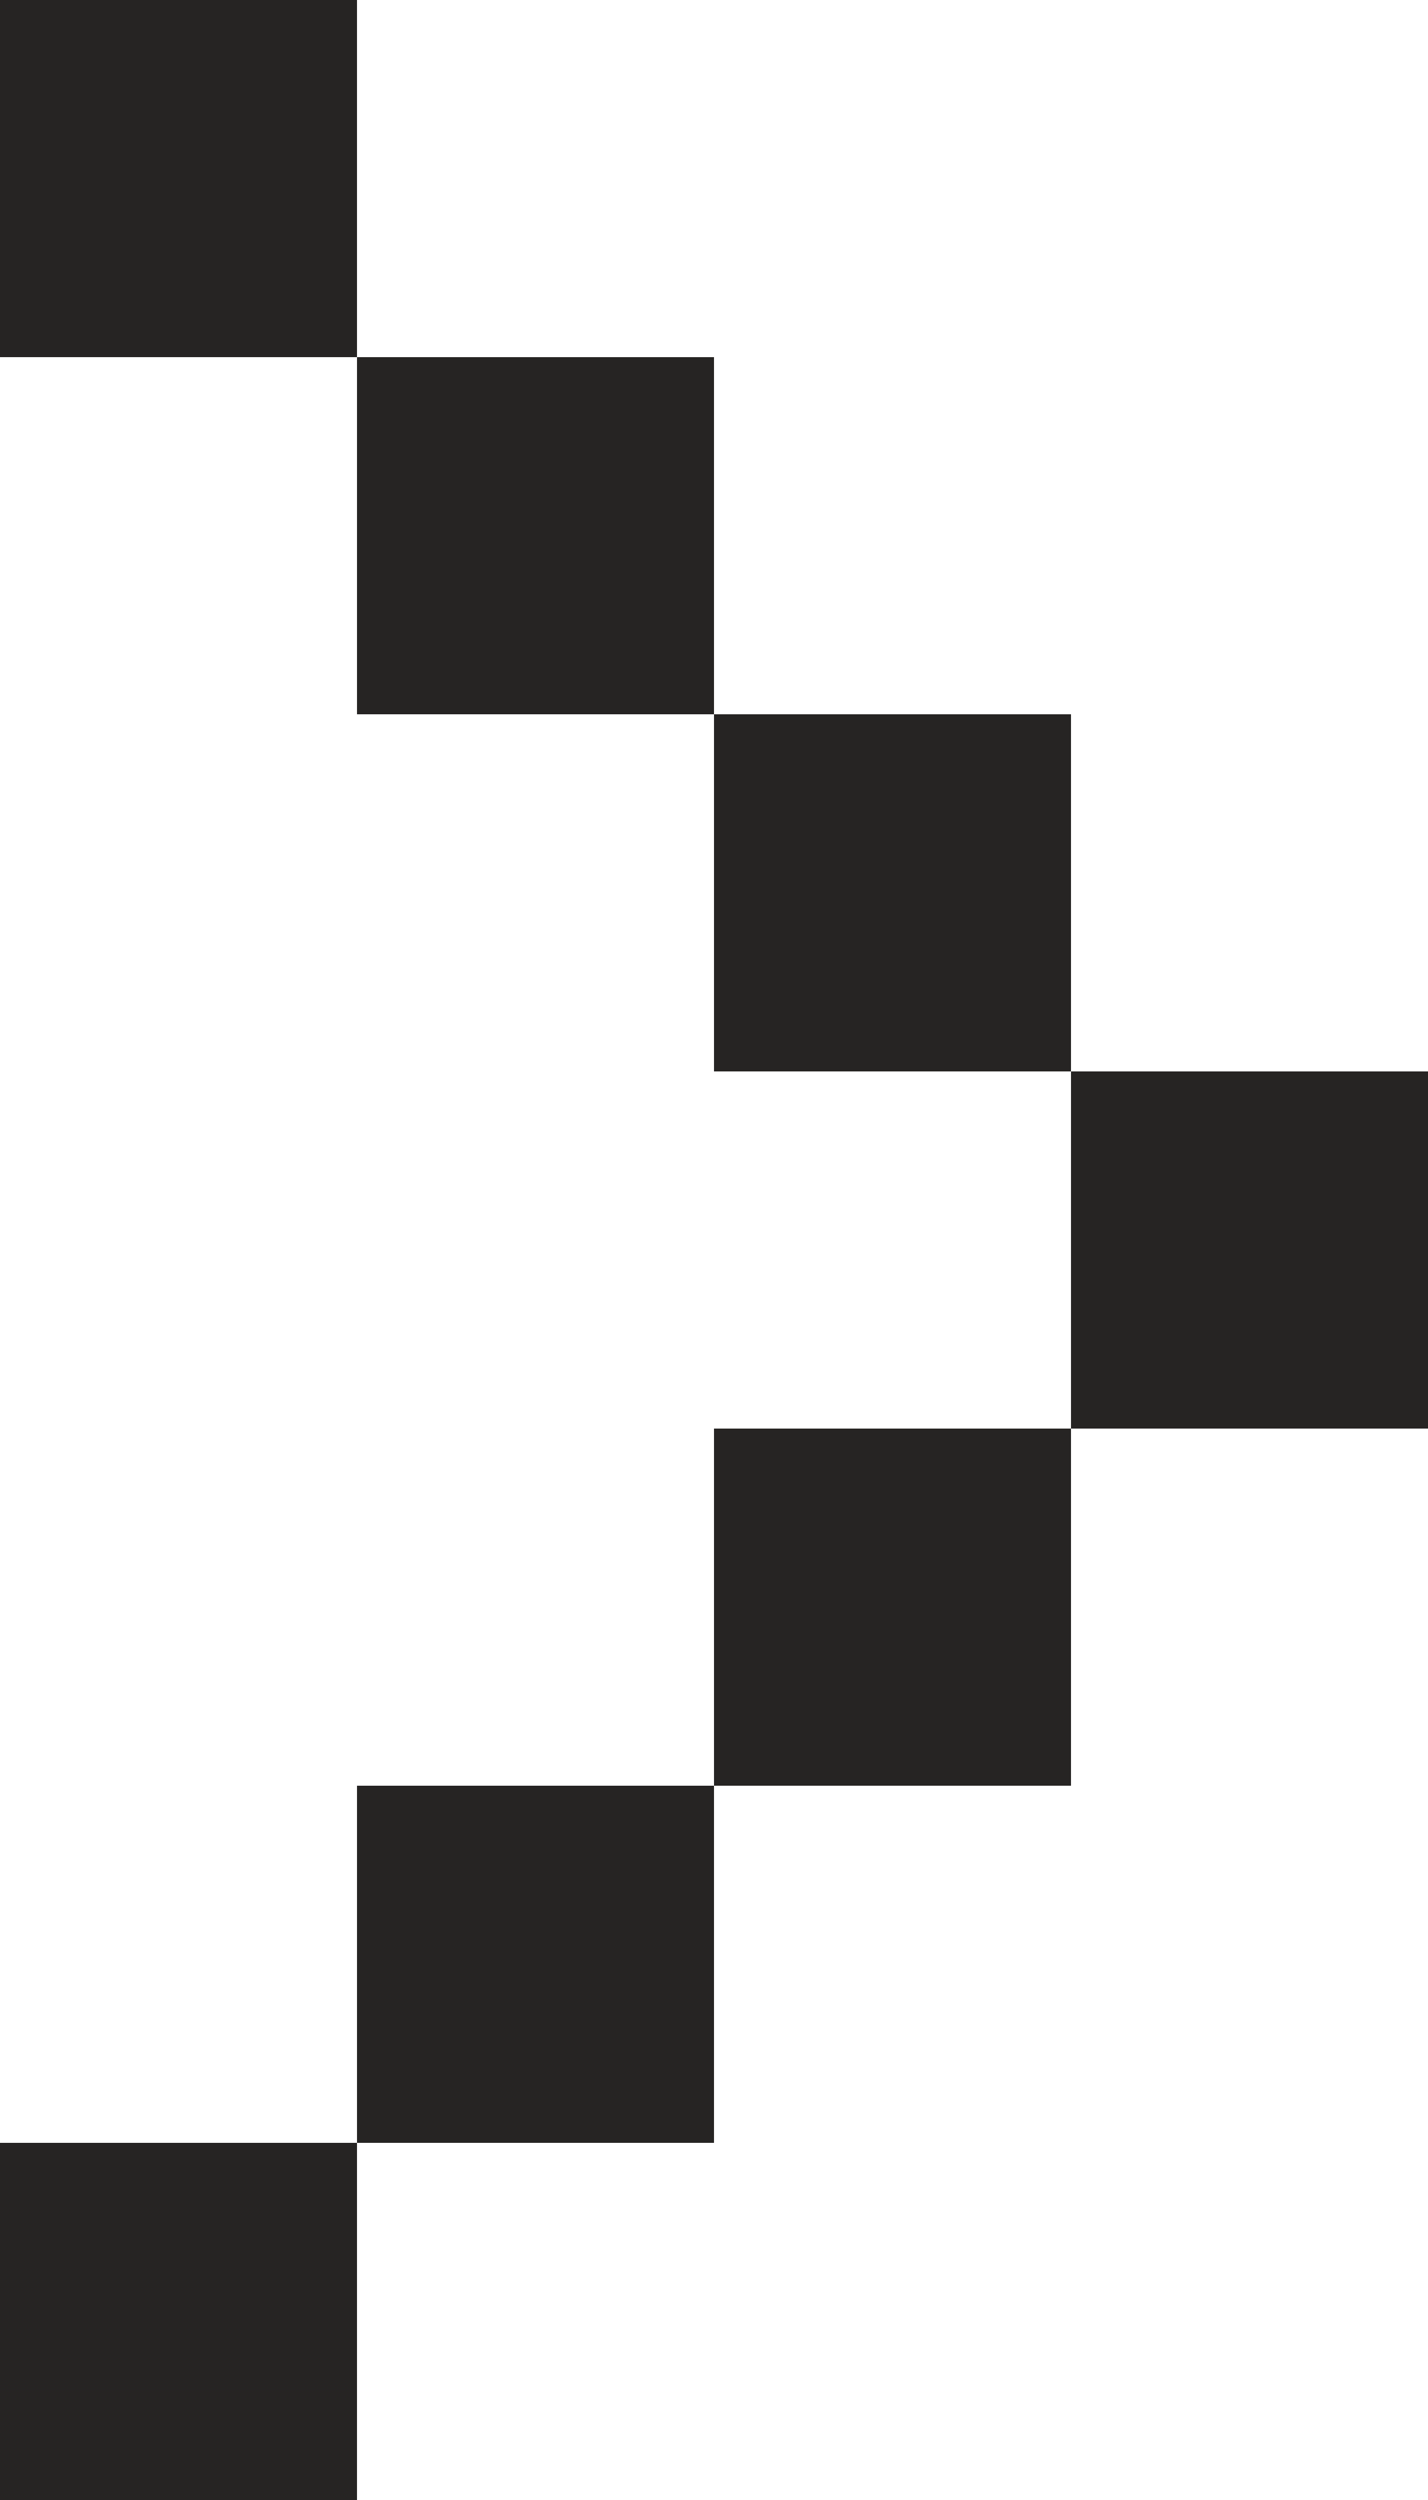 <svg width="8" height="14" viewBox="0 0 8 14" fill="none" xmlns="http://www.w3.org/2000/svg">
<path d="M6 6V8H8V6L6 6Z" fill="#262423"/>
<path d="M4 4V6H6L6 4H4Z" fill="#262423"/>
<path d="M2 2L2 4L4 4L4 2L2 2Z" fill="#262423"/>
<path d="M0 0L0 2L2 2L2 0L0 0Z" fill="#262423"/>
<path d="M4 8V10L6 10V8L4 8Z" fill="#262423"/>
<path d="M2 10L2 12H4V10H2Z" fill="#262423"/>
<path d="M0 12L0 14H2L2 12H0Z" fill="#262423"/>
</svg>
